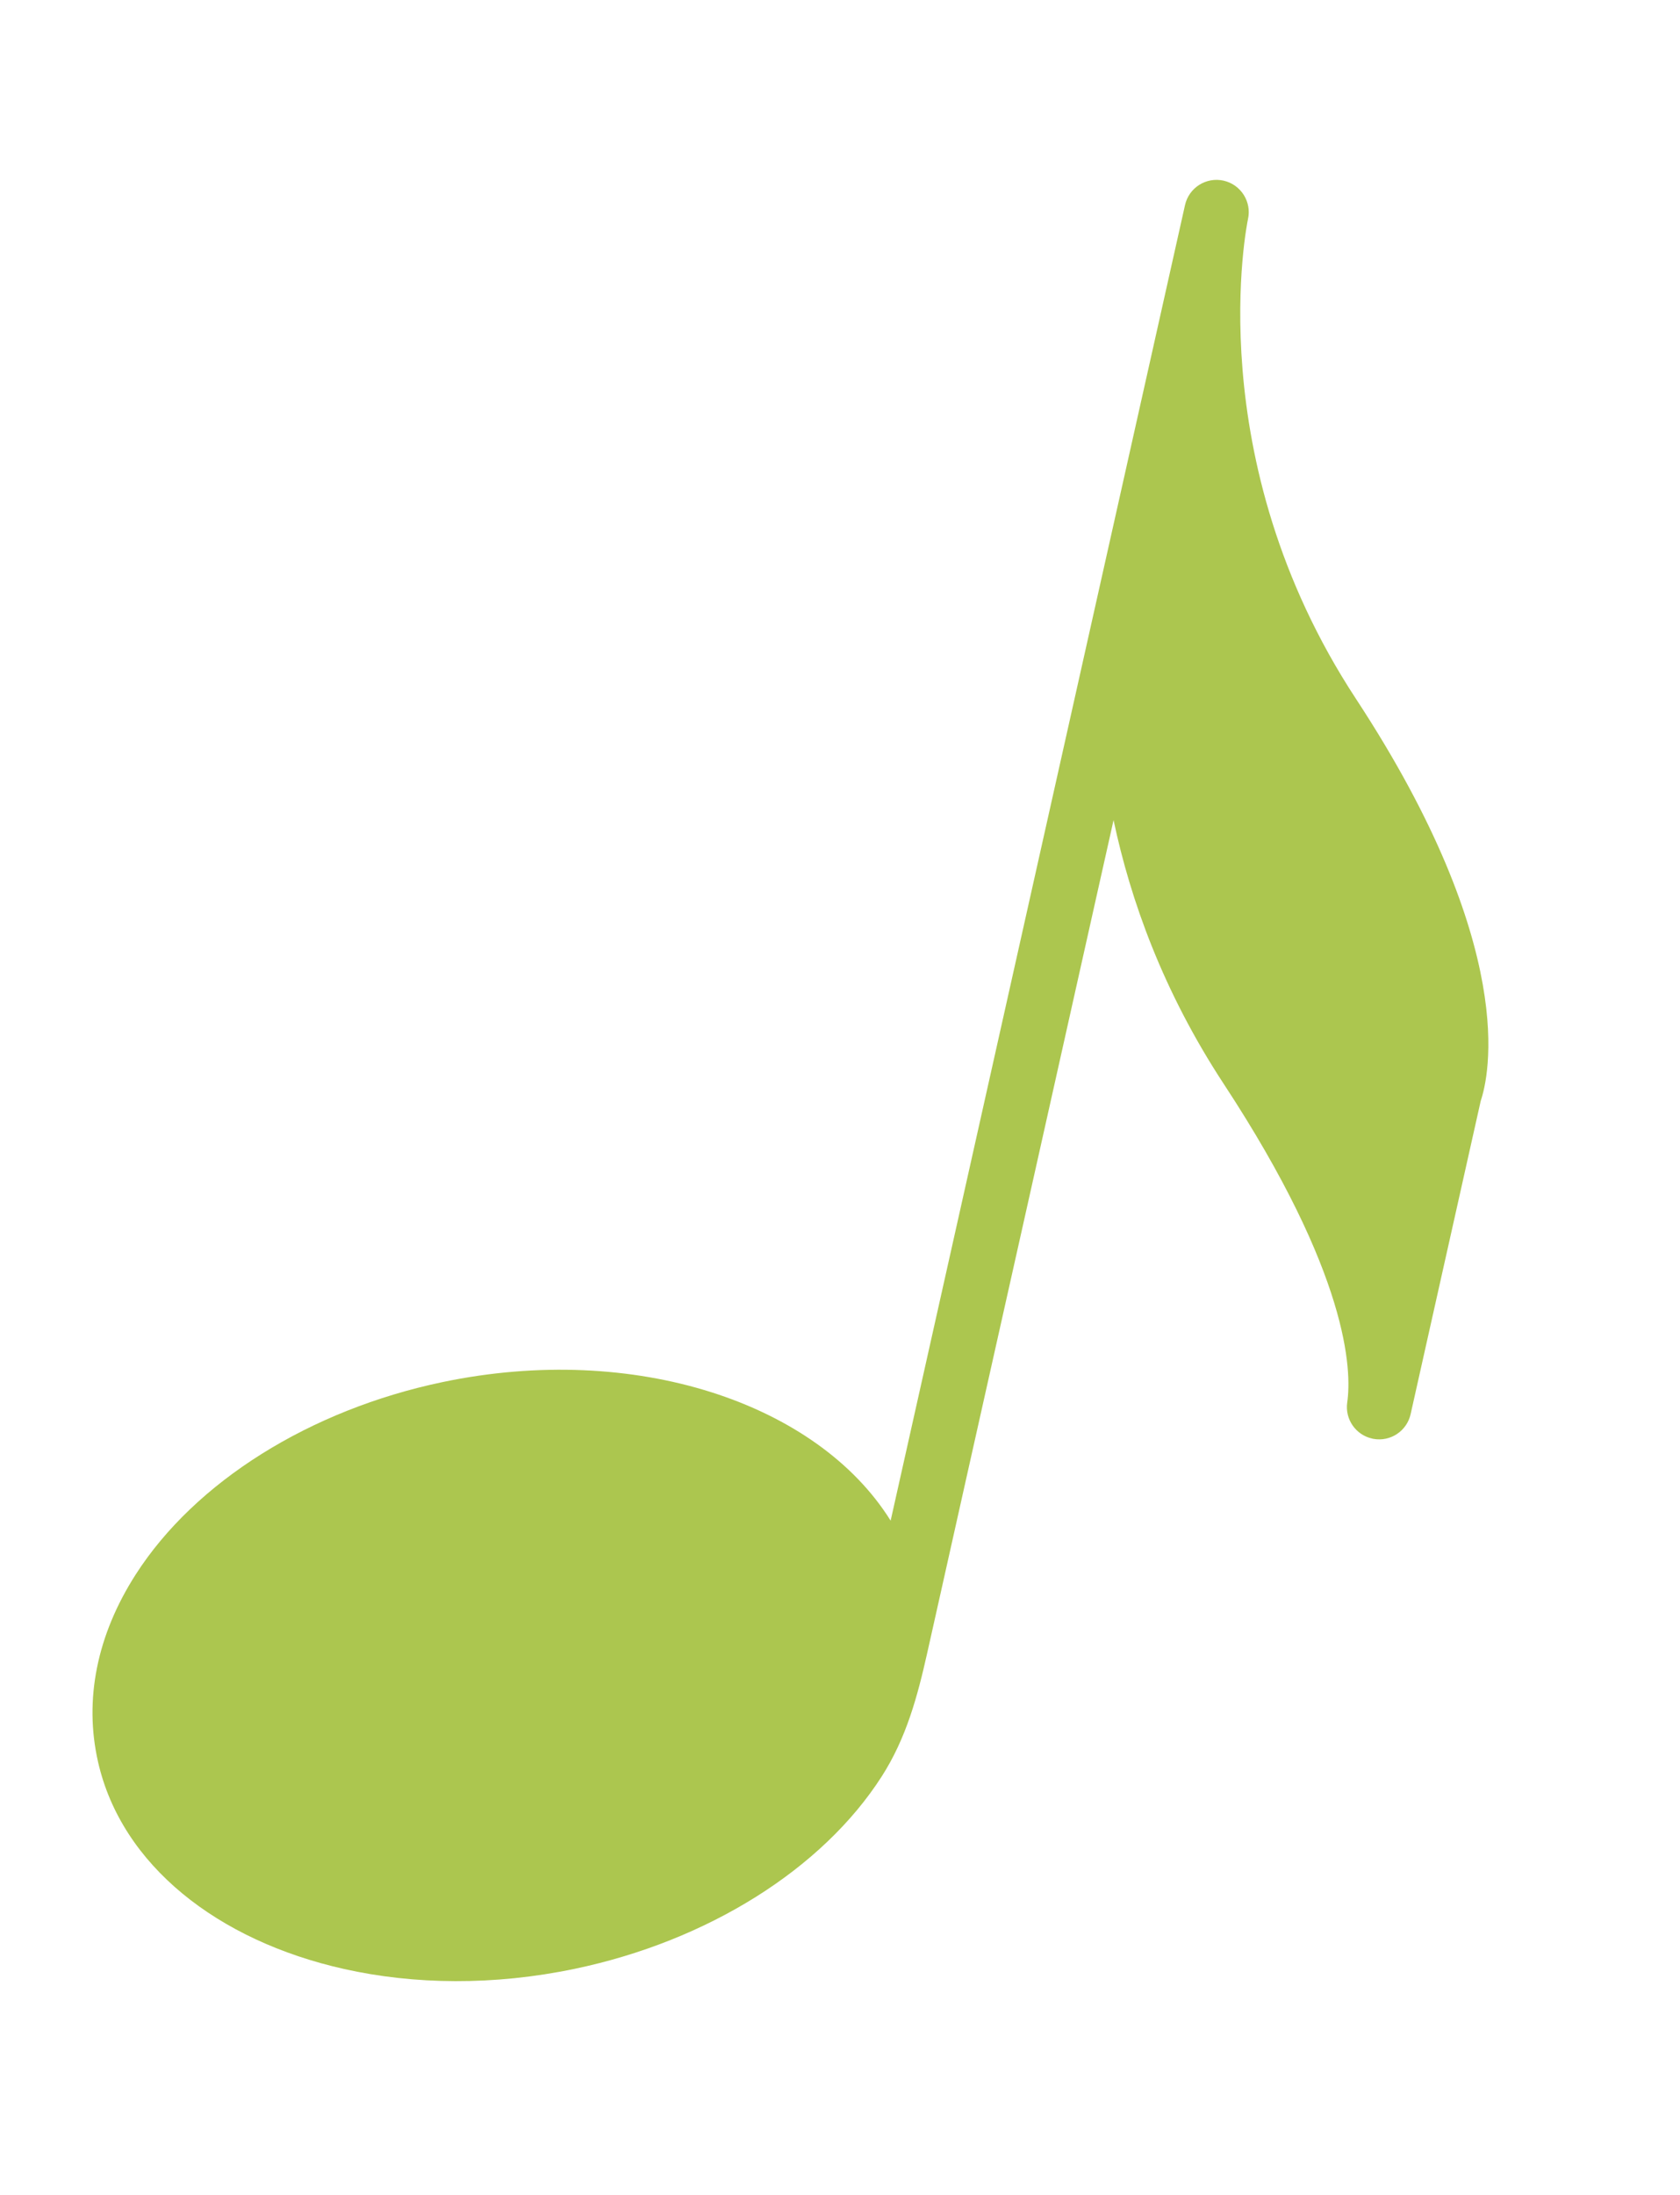 <svg xmlns="http://www.w3.org/2000/svg" width="36" height="47" viewBox="0 0 36 47" fill="none"><path d="M29.055 14.962C25.671 9.808 26.732 4.744 26.742 4.694C26.826 4.322 26.591 3.952 26.219 3.868C25.846 3.785 25.476 4.02 25.393 4.392L23.716 11.881L19.085 32.562C17.51 30.039 13.597 28.735 9.486 29.594C6.641 30.189 4.183 31.728 2.909 33.713C2.077 35.009 1.798 36.397 2.101 37.728C2.605 39.945 4.671 41.557 7.368 42.161C8.875 42.499 10.58 42.521 12.318 42.158C15.162 41.563 17.621 40.024 18.894 38.039C19.419 37.221 19.66 36.328 19.869 35.395C19.982 34.889 20.096 34.383 20.209 33.877C20.371 33.154 20.533 32.431 20.694 31.709C20.888 30.846 21.081 29.984 21.274 29.12C21.482 28.194 21.689 27.267 21.897 26.34C22.101 25.425 22.306 24.511 22.511 23.597C22.696 22.771 22.88 21.947 23.065 21.121C23.213 20.461 23.361 19.802 23.508 19.142C23.602 18.724 23.695 18.306 23.789 17.888C23.814 17.779 23.838 17.67 23.862 17.561C24.225 19.275 24.921 21.226 26.223 23.21C28.907 27.296 28.968 29.342 28.869 30.032C28.818 30.391 29.052 30.726 29.402 30.804C29.411 30.806 29.419 30.808 29.429 30.81C29.795 30.877 30.147 30.643 30.228 30.28L31.73 23.573C31.903 23.061 32.564 20.306 29.055 14.962Z" fill="#ACC64F"></path></svg>